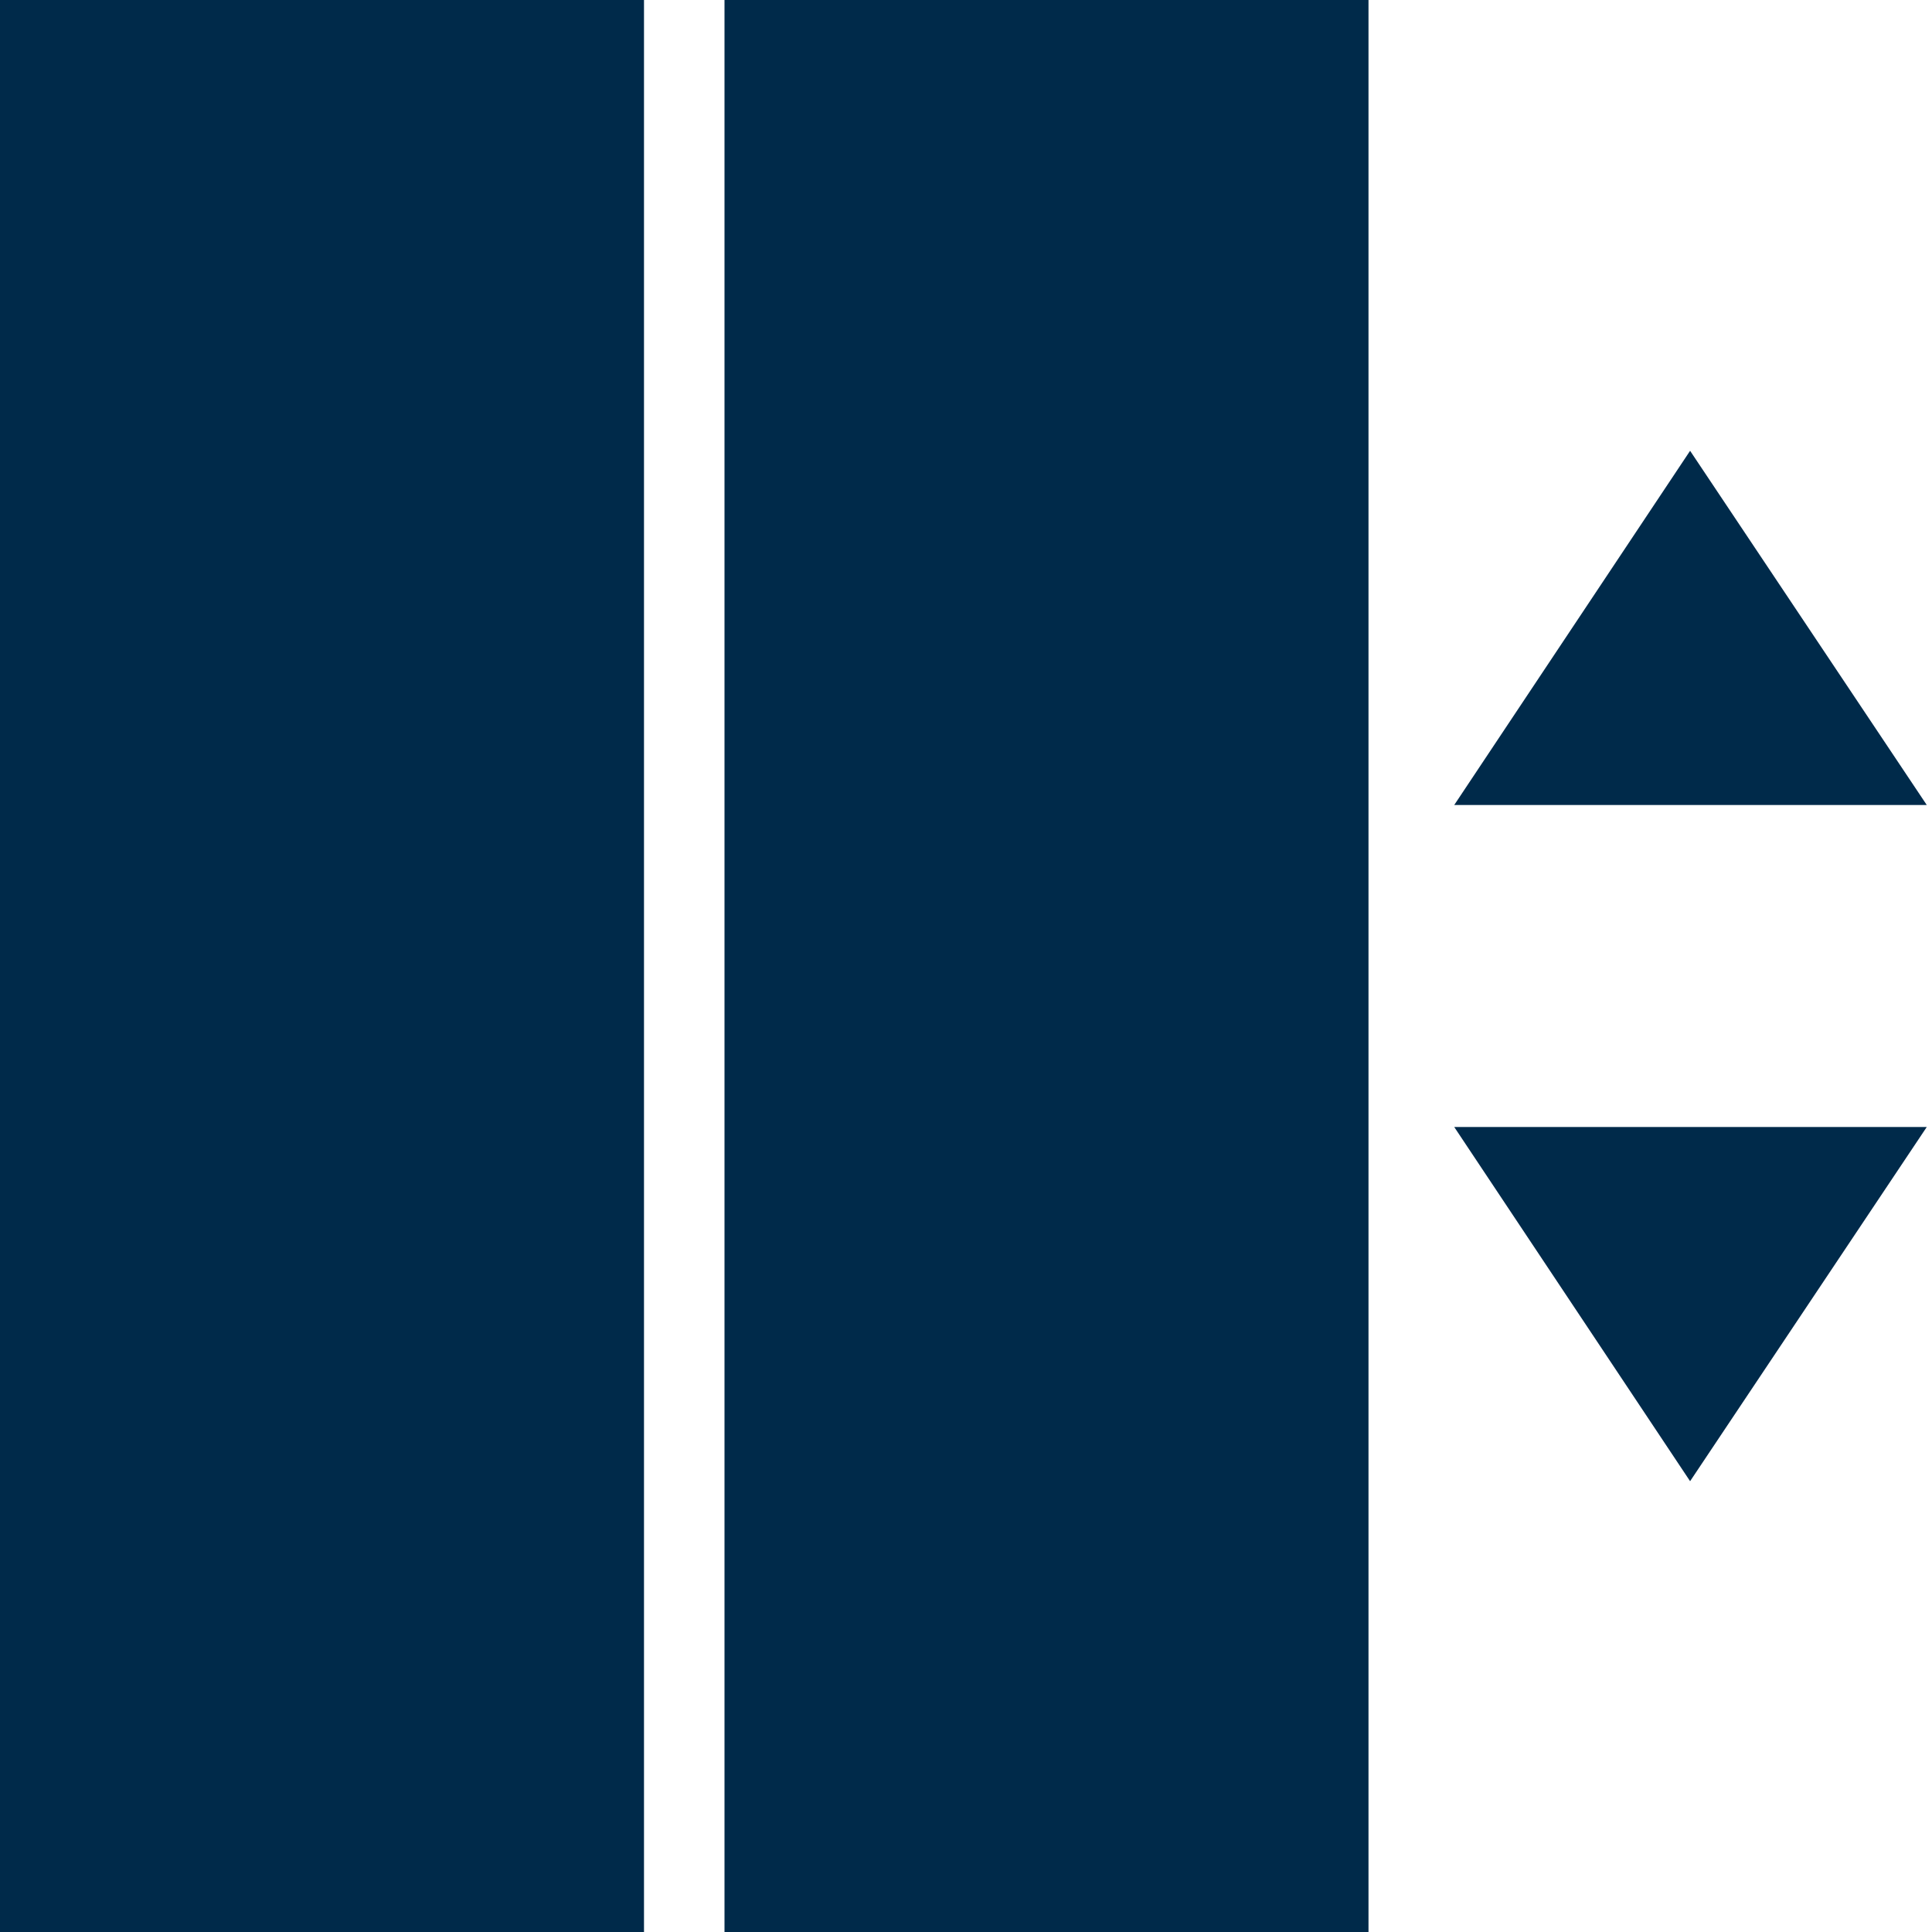 <?xml version="1.0" encoding="UTF-8"?>
<svg width="48px" height="48px" viewBox="0 0 48 48" version="1.1" xmlns="http://www.w3.org/2000/svg" xmlns:xlink="http://www.w3.org/1999/xlink">
    <!-- Generator: Sketch 48.1 (47250) - http://www.bohemiancoding.com/sketch -->
    <title>elevator</title>
    <desc>Created with Sketch.</desc>
    <defs></defs>
    <g id="landing-hoteles-iconos" stroke="none" stroke-width="1" fill="none" fill-rule="evenodd" transform="translate(-680, -1144)">
        <g id="tabs-iconos" transform="translate(0, 954)" fill="#002A4A" fill-rule="nonzero">
            <g id="barra-superior-iconos" transform="translate(306, 175)">
                <g id="ASCENSOR" transform="translate(374, 15)">
                    <g id="elevator">
                        <g id="i-443-link">
                            <path d="M0,0 L16,0 L16,48 L0,48 L0,0 Z M41.99,11.2 L36.13,20 L47.87,20 L41.99,11.2 Z M41.99,36.8 L47.87,28 L36.13,28 L41.99,36.8 Z M18,48 L34,48 L34,0 L18,0 L18,48 Z" id="i-443"></path>
                        </g>
                    </g>
                </g>
            </g>
        </g>
    </g>
</svg>
